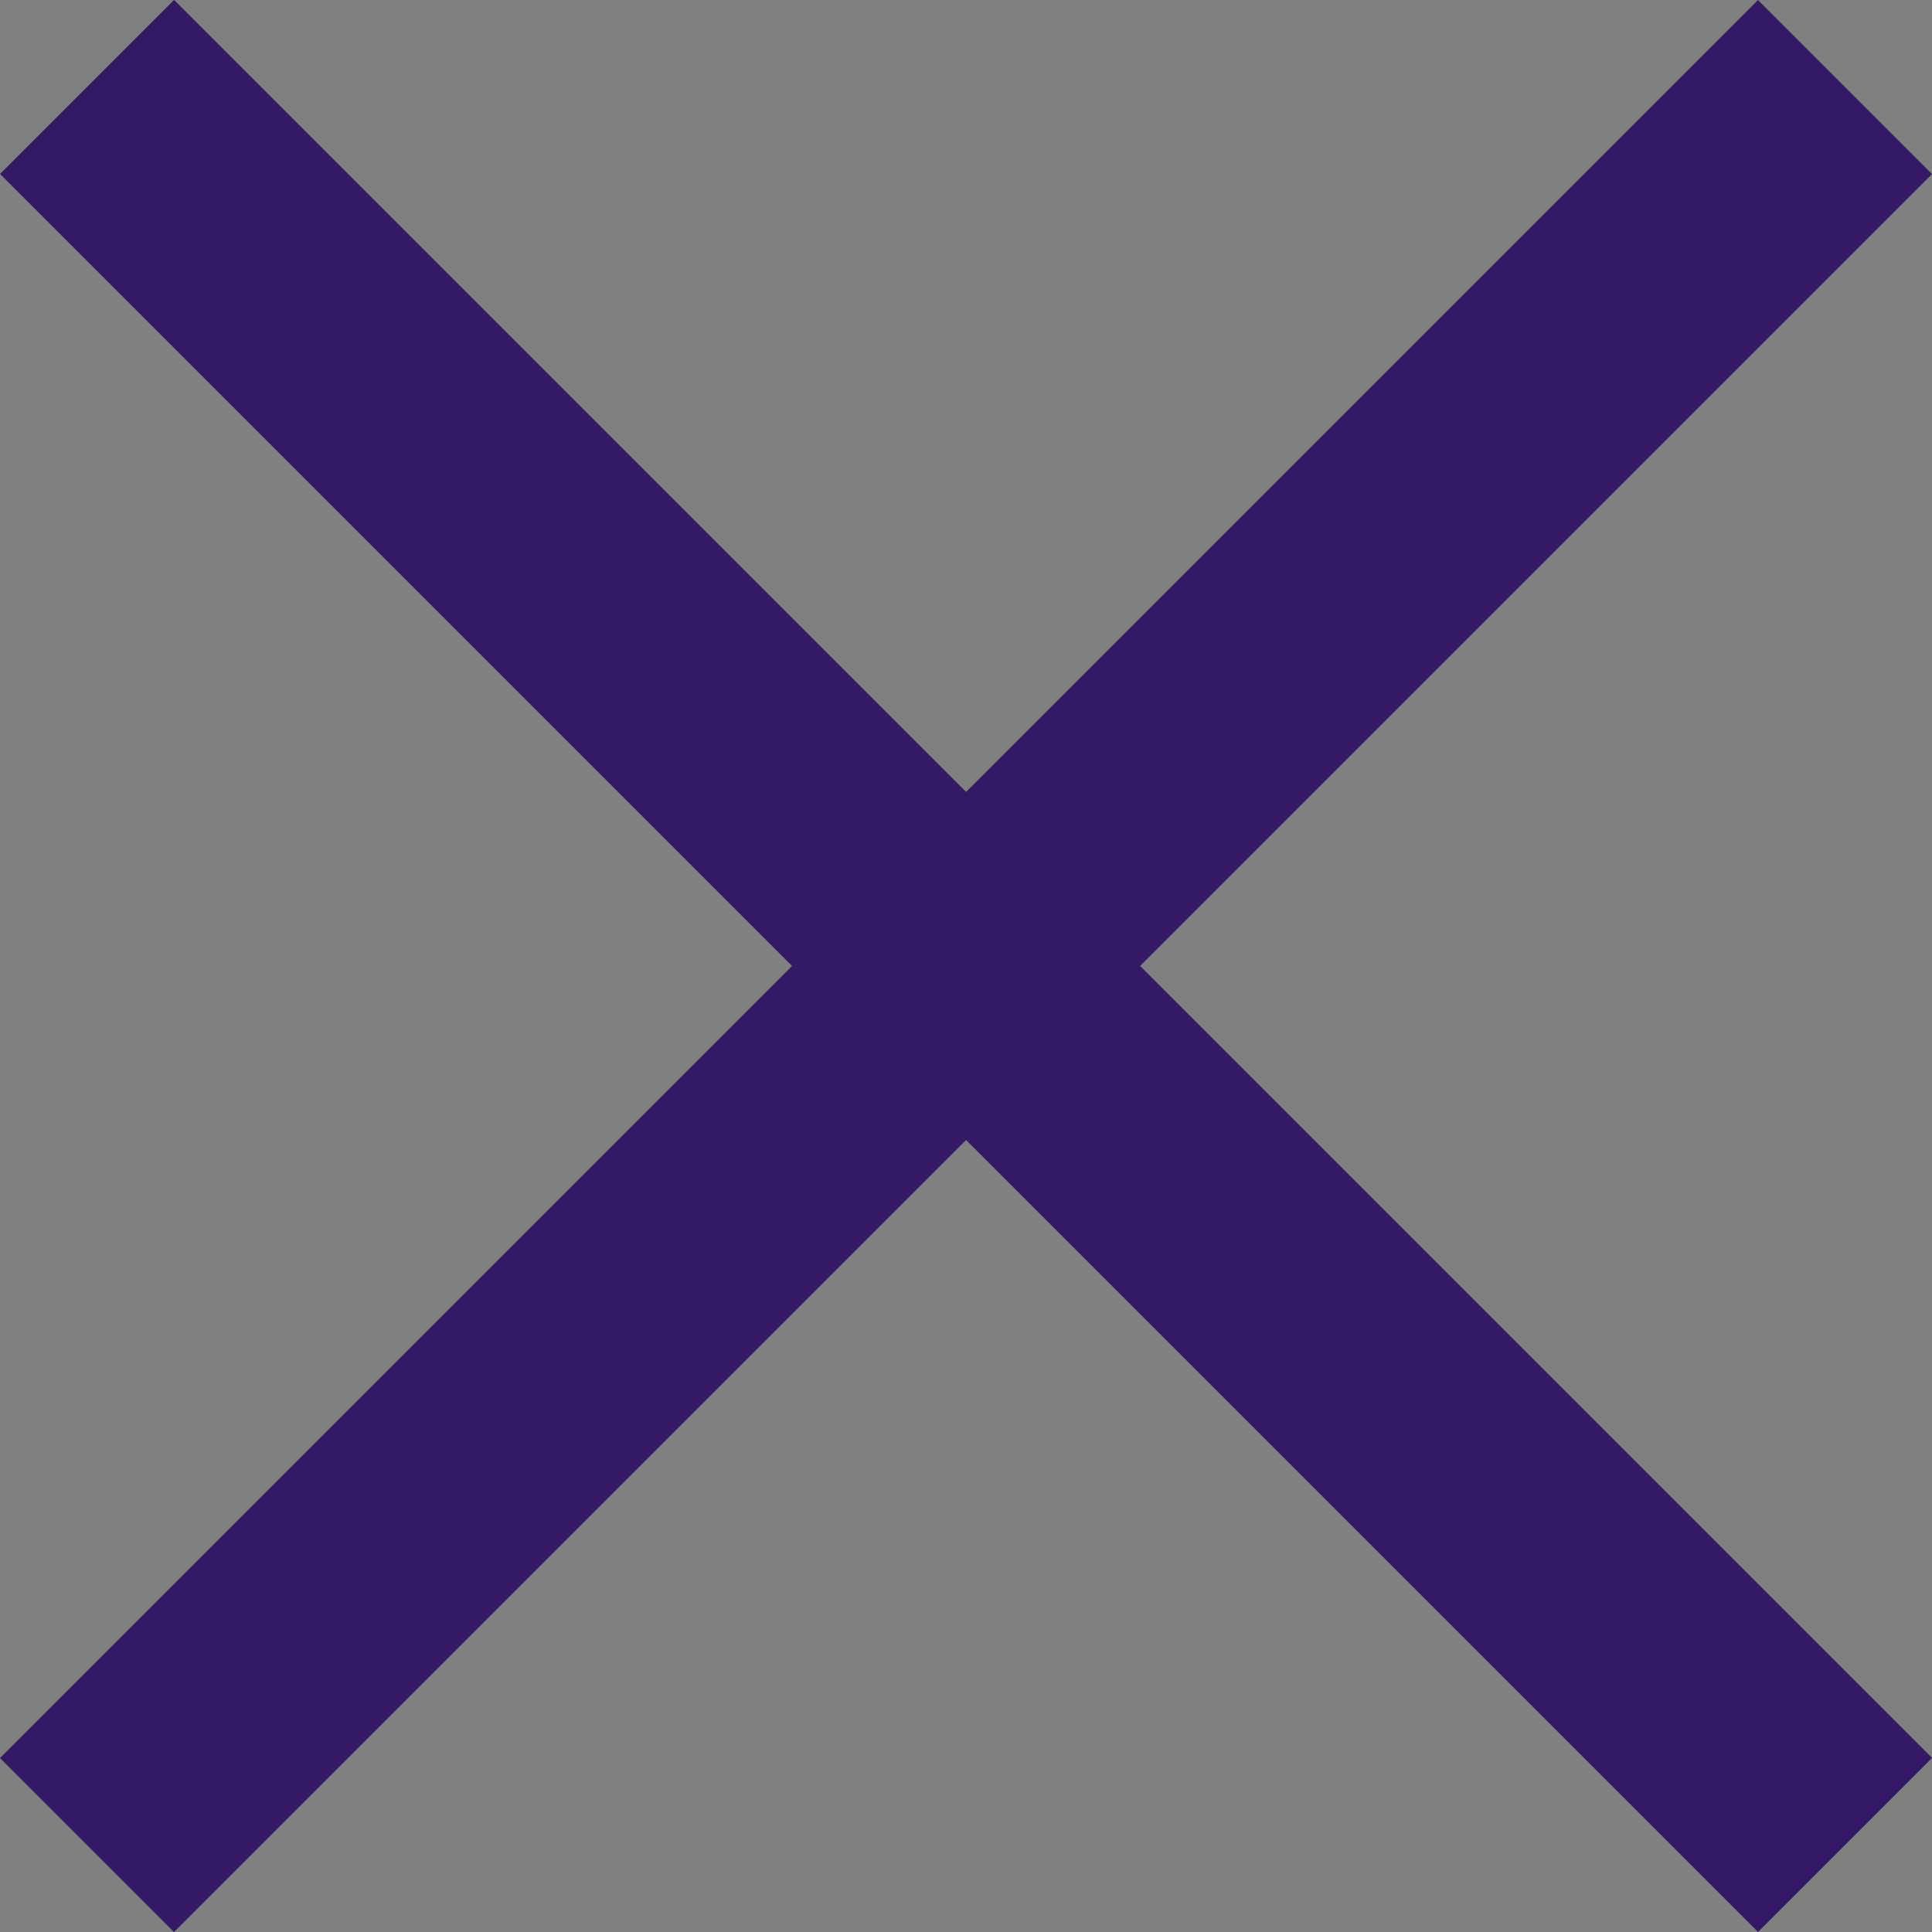 <svg xmlns="http://www.w3.org/2000/svg" width="20" height="20" viewBox="0 0 20 20">
    <rect x="0" y="0" width="20" height="20" fill="#808080" stroke="none"/>
    <g data-name="그룹 823">
        <path data-name="선 237" transform="translate(1.126 1.126)" style="fill:#fff" d="m0 0 17.748 17.748"/>
        <path data-name="사각형 797" transform="rotate(-45 2.174 .9)" style="fill:#341966" d="M0 0h2.548v25.737H0z"/>
    </g>
    <g data-name="그룹 824">
        <path data-name="선 238" transform="translate(1.126 1.126)" style="fill:#fff" d="M17.748 0 0 17.748"/>
        <path data-name="사각형 798" transform="rotate(-45 21.968 9.1)" style="fill:#341966" d="M0 0h25.737v2.548H0z"/>
    </g>
</svg>
